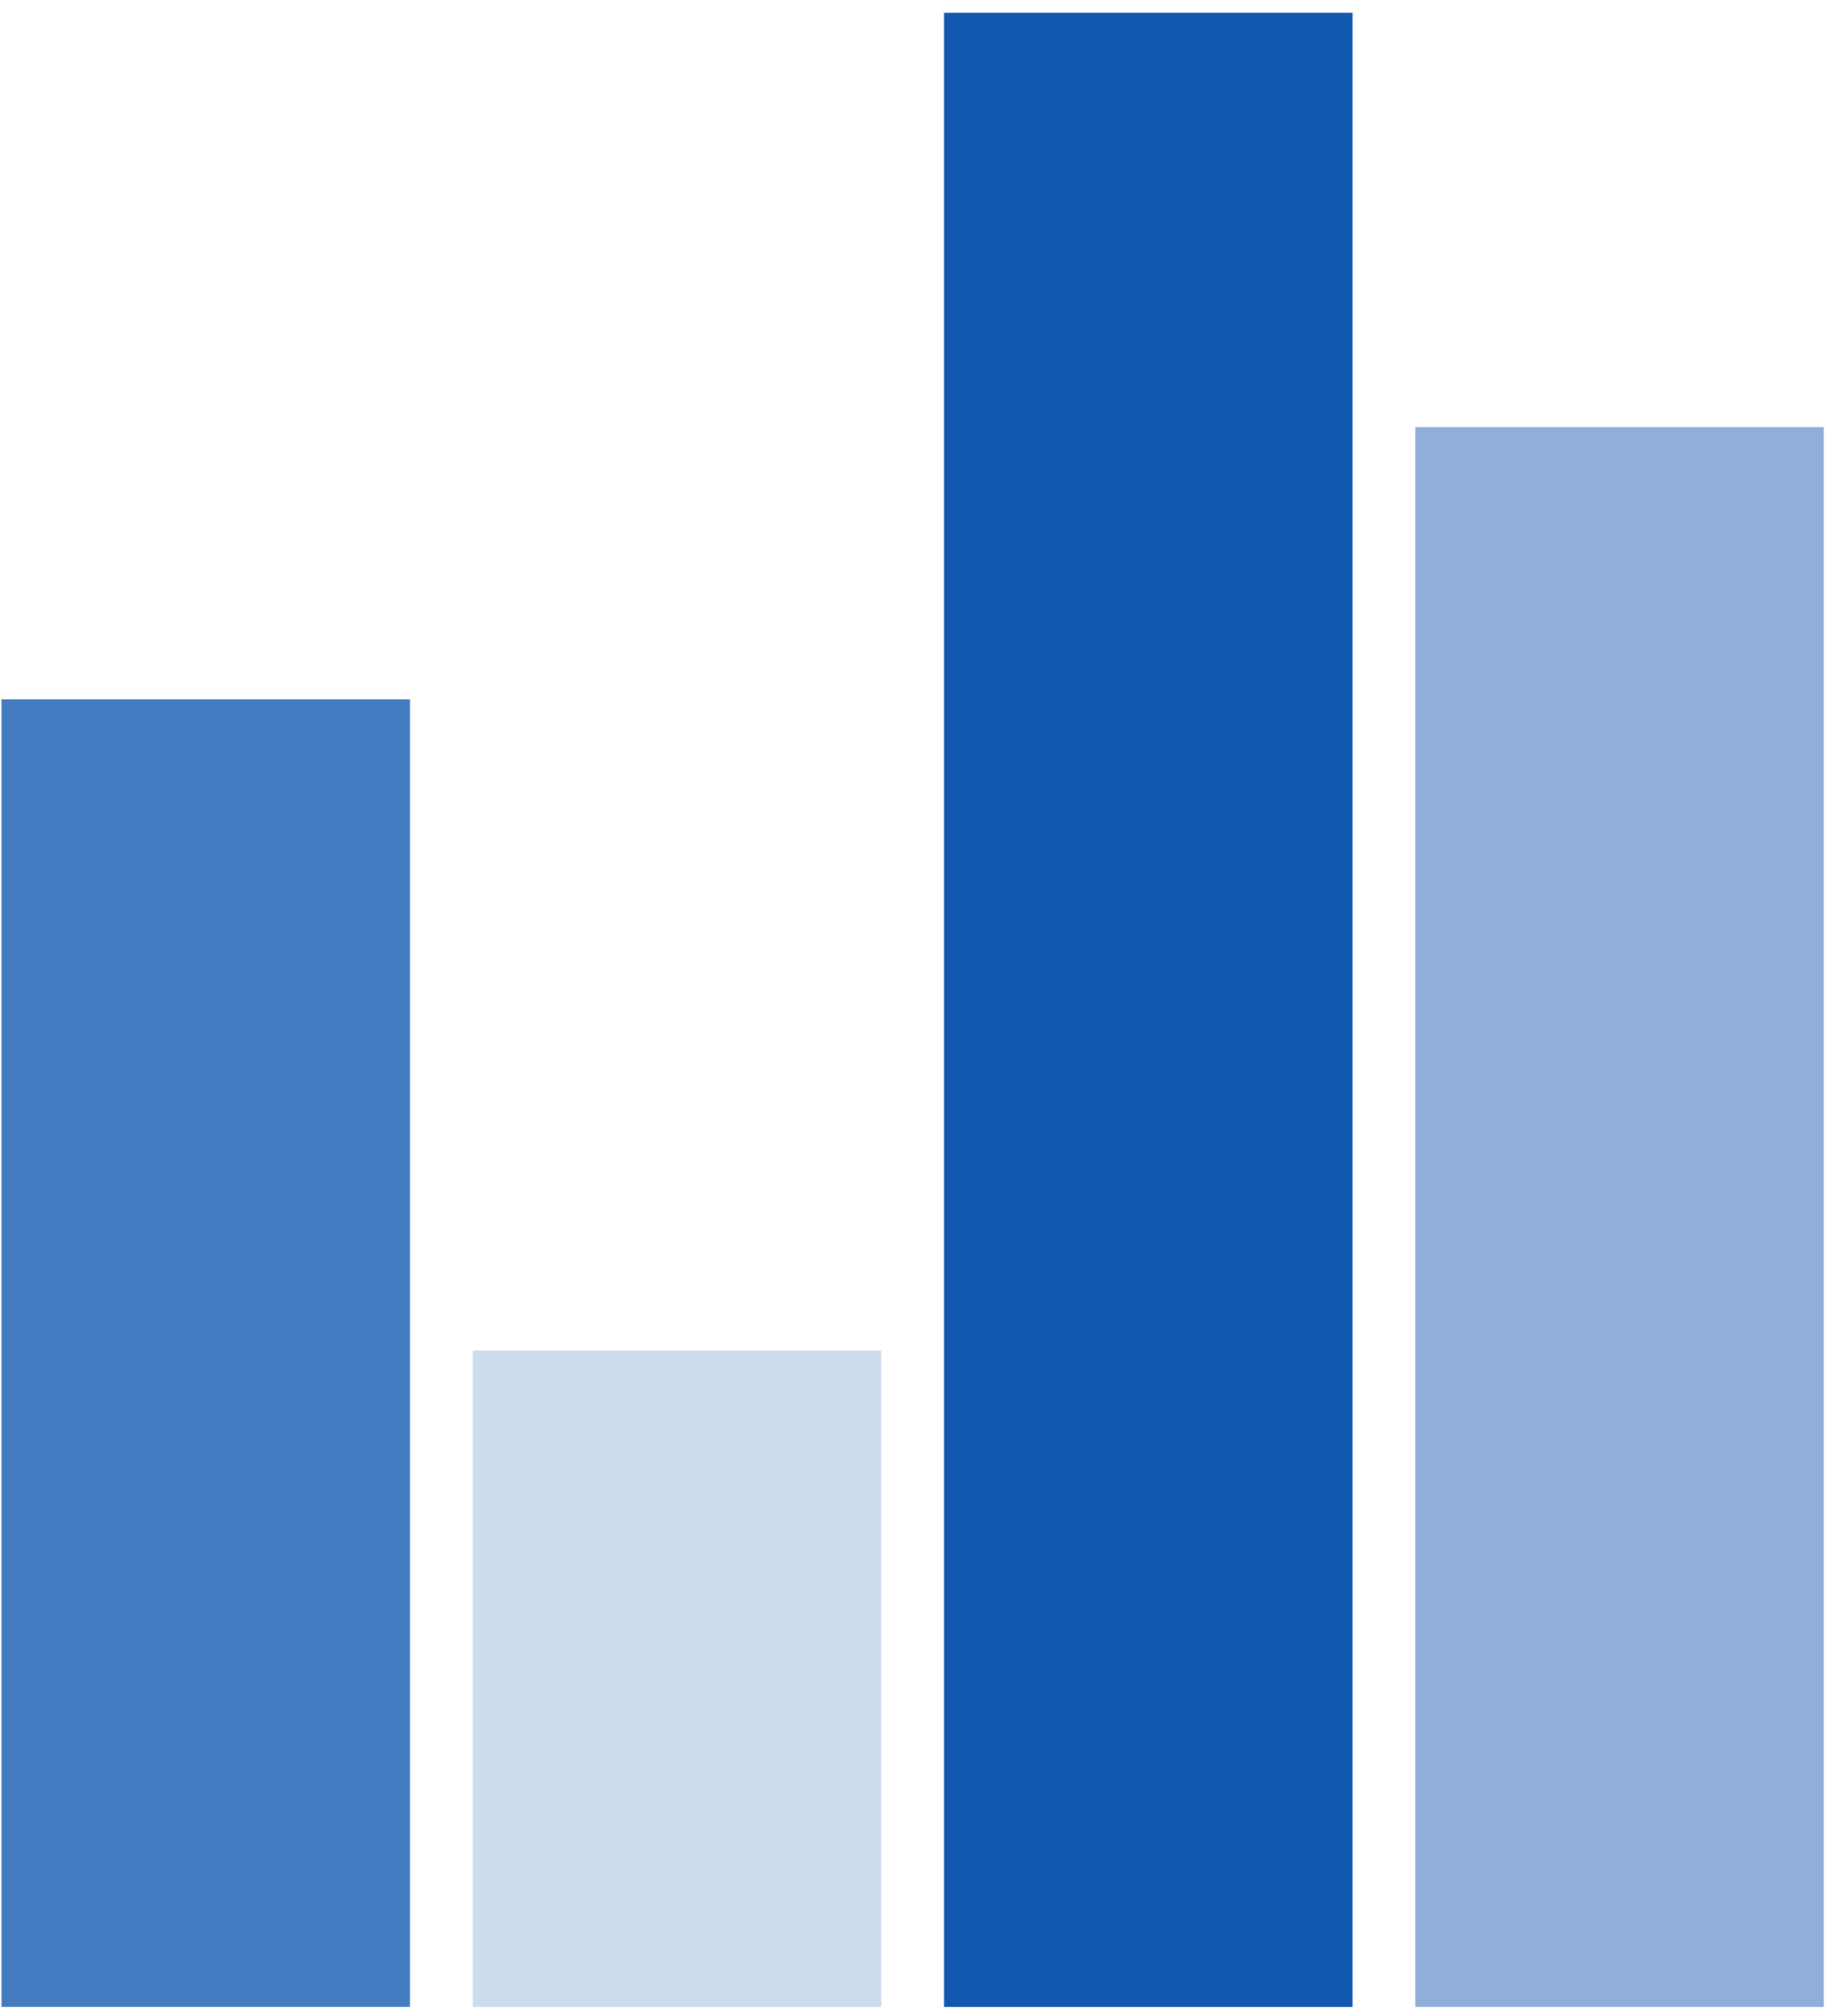 <?xml version="1.0" encoding="UTF-8"?> <svg xmlns="http://www.w3.org/2000/svg" width="134" height="148" viewBox="0 0 134 148" fill="none"><g opacity="0.75"><path d="M0.108 51.34H30.1V147.328H0.108V51.34Z" fill="#074FAC"></path></g><path d="M34.714 99.138H64.705V147.327H34.714V99.138Z" fill="#074FAC" fill-opacity="0.2"></path><path d="M69.319 0.936H99.311V147.33H69.319V0.936Z" fill="#074FAC" fill-opacity="0.95"></path><path d="M103.924 31.352H133.915V147.328H103.924V31.352Z" fill="#074FAC" fill-opacity="0.45"></path></svg> 